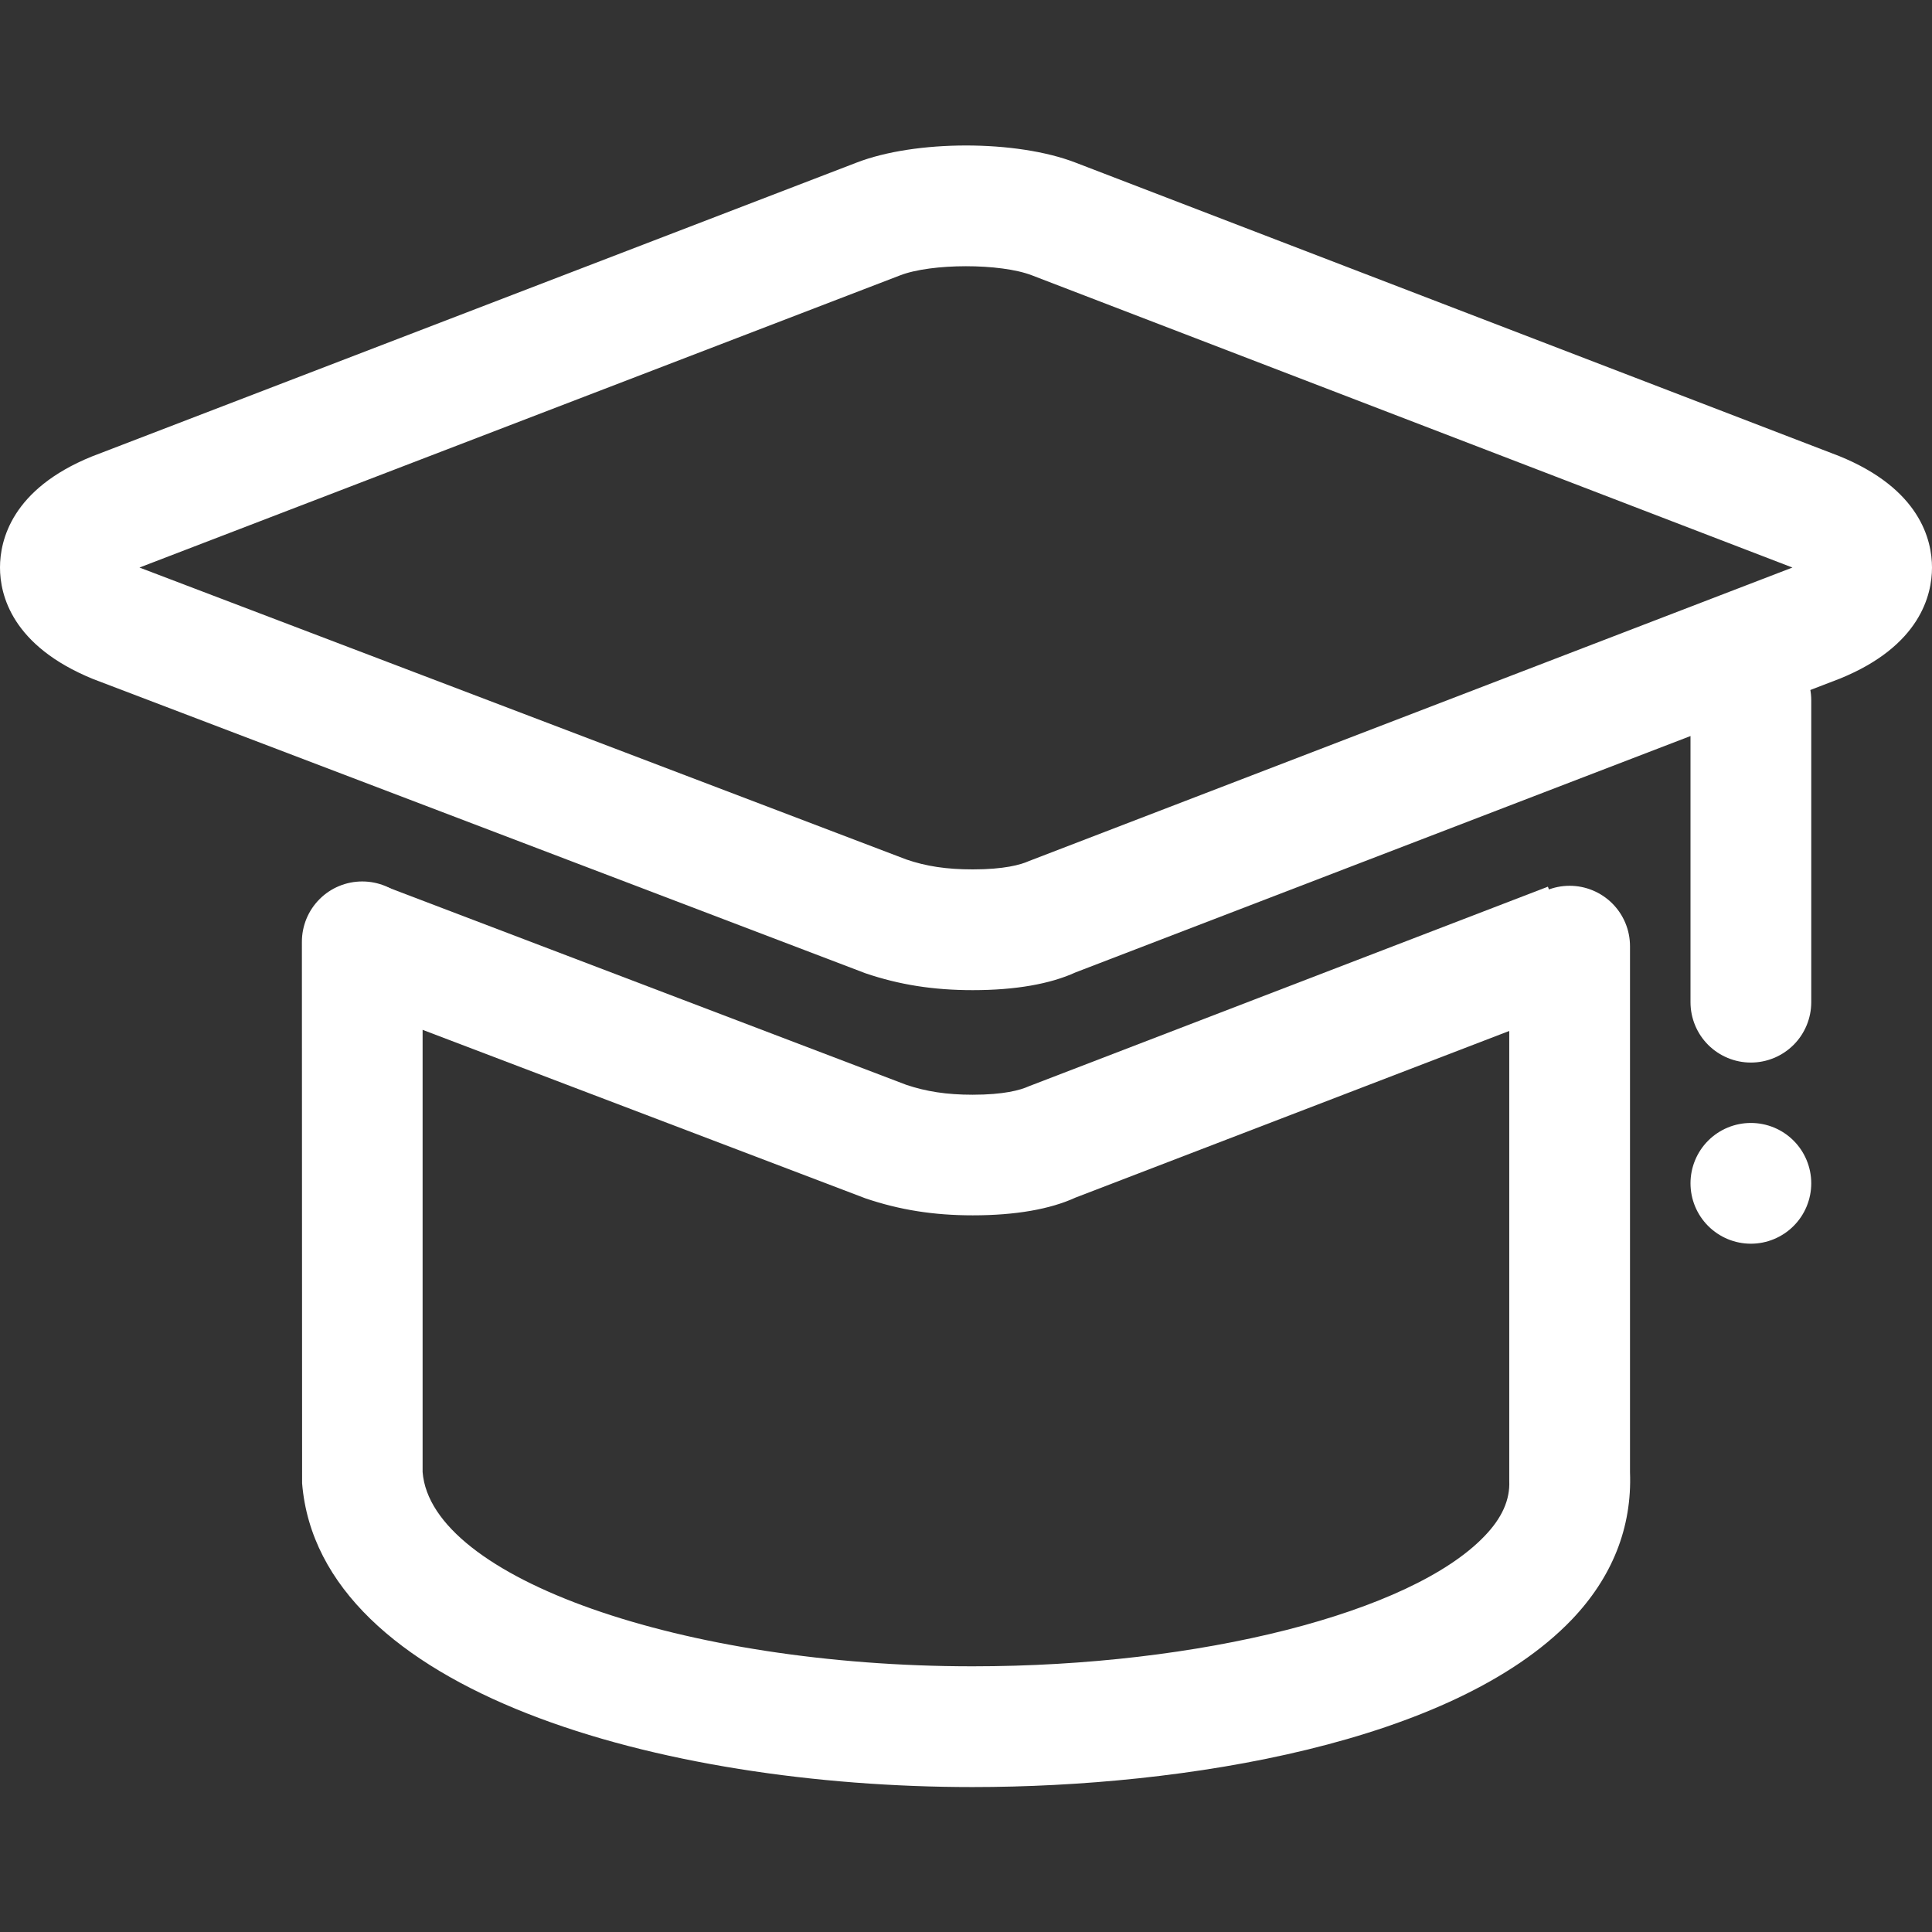 <svg width="54" height="54" viewBox="0 0 54 54" fill="none" xmlns="http://www.w3.org/2000/svg">
<rect x="0" y="0" width="54" height="54" fill="#333333" stroke="none"/>
<path d="M48.938 29.699C48.49 29.699 48.061 29.521 47.744 29.205C47.428 28.889 47.25 28.459 47.25 28.012V19.574C47.25 19.127 47.428 18.697 47.744 18.381C48.061 18.064 48.49 17.887 48.938 17.887C49.385 17.887 49.814 18.064 50.131 18.381C50.447 18.697 50.625 19.127 50.625 19.574V28.012C50.625 28.459 50.447 28.889 50.131 29.205C49.814 29.521 49.385 29.699 48.938 29.699Z" fill="white"/>
<path d="M27.189 27.675C26.092 27.675 25.14 27.526 24.189 27.203L2.599 18.978C0.334 18.053 0 16.629 0 15.863C0 15.093 0.334 13.669 2.562 12.761L23.939 4.546C25.586 3.908 28.407 3.905 30.064 4.546L51.405 12.747C53.666 13.665 54 15.093 54 15.863C54 16.632 53.666 18.053 51.435 18.964L30.061 27.179C29.359 27.5 28.39 27.675 27.189 27.675ZM3.898 15.863L25.333 24.023C25.883 24.212 26.453 24.3 27.189 24.3C28.06 24.3 28.526 24.172 28.758 24.067L50.099 15.863L28.849 7.698C27.965 7.354 26.028 7.357 25.154 7.698L3.898 15.863Z" fill="white"/>
<path d="M27.189 33.969C26.096 33.969 25.144 33.818 24.189 33.494L9.501 27.905L10.699 24.749L25.33 30.321C25.883 30.507 26.454 30.598 27.186 30.598C28.053 30.598 28.519 30.47 28.755 30.362L43.264 24.783L44.476 27.935L30.061 33.473C29.356 33.797 28.387 33.969 27.189 33.969Z" fill="white"/>
<path d="M27.182 49.949C18.492 49.949 8.92 47.293 8.444 41.458L8.438 26.324C8.438 25.877 8.615 25.447 8.932 25.131C9.248 24.814 9.677 24.637 10.125 24.637C10.573 24.637 11.002 24.814 11.318 25.131C11.635 25.447 11.812 25.877 11.812 26.324V41.144C12.045 44.104 19.086 46.574 27.182 46.574C33.551 46.574 39.434 45.079 41.489 42.939C41.982 42.43 42.208 41.92 42.184 41.39V26.446C42.184 25.998 42.362 25.569 42.678 25.253C42.995 24.936 43.424 24.758 43.872 24.758C44.319 24.758 44.748 24.936 45.065 25.253C45.381 25.569 45.559 25.998 45.559 26.446V41.144C45.62 42.706 45.053 44.097 43.926 45.275C40.615 48.721 33.109 49.949 27.182 49.949Z" fill="white"/>
<path d="M47.25 33.074C47.25 33.522 47.428 33.951 47.744 34.267C48.061 34.584 48.49 34.762 48.938 34.762C49.385 34.762 49.814 34.584 50.131 34.267C50.447 33.951 50.625 33.522 50.625 33.074C50.625 32.627 50.447 32.197 50.131 31.881C49.814 31.564 49.385 31.387 48.938 31.387C48.49 31.387 48.061 31.564 47.744 31.881C47.428 32.197 47.25 32.627 47.25 33.074Z" fill="white"/>
</svg>

